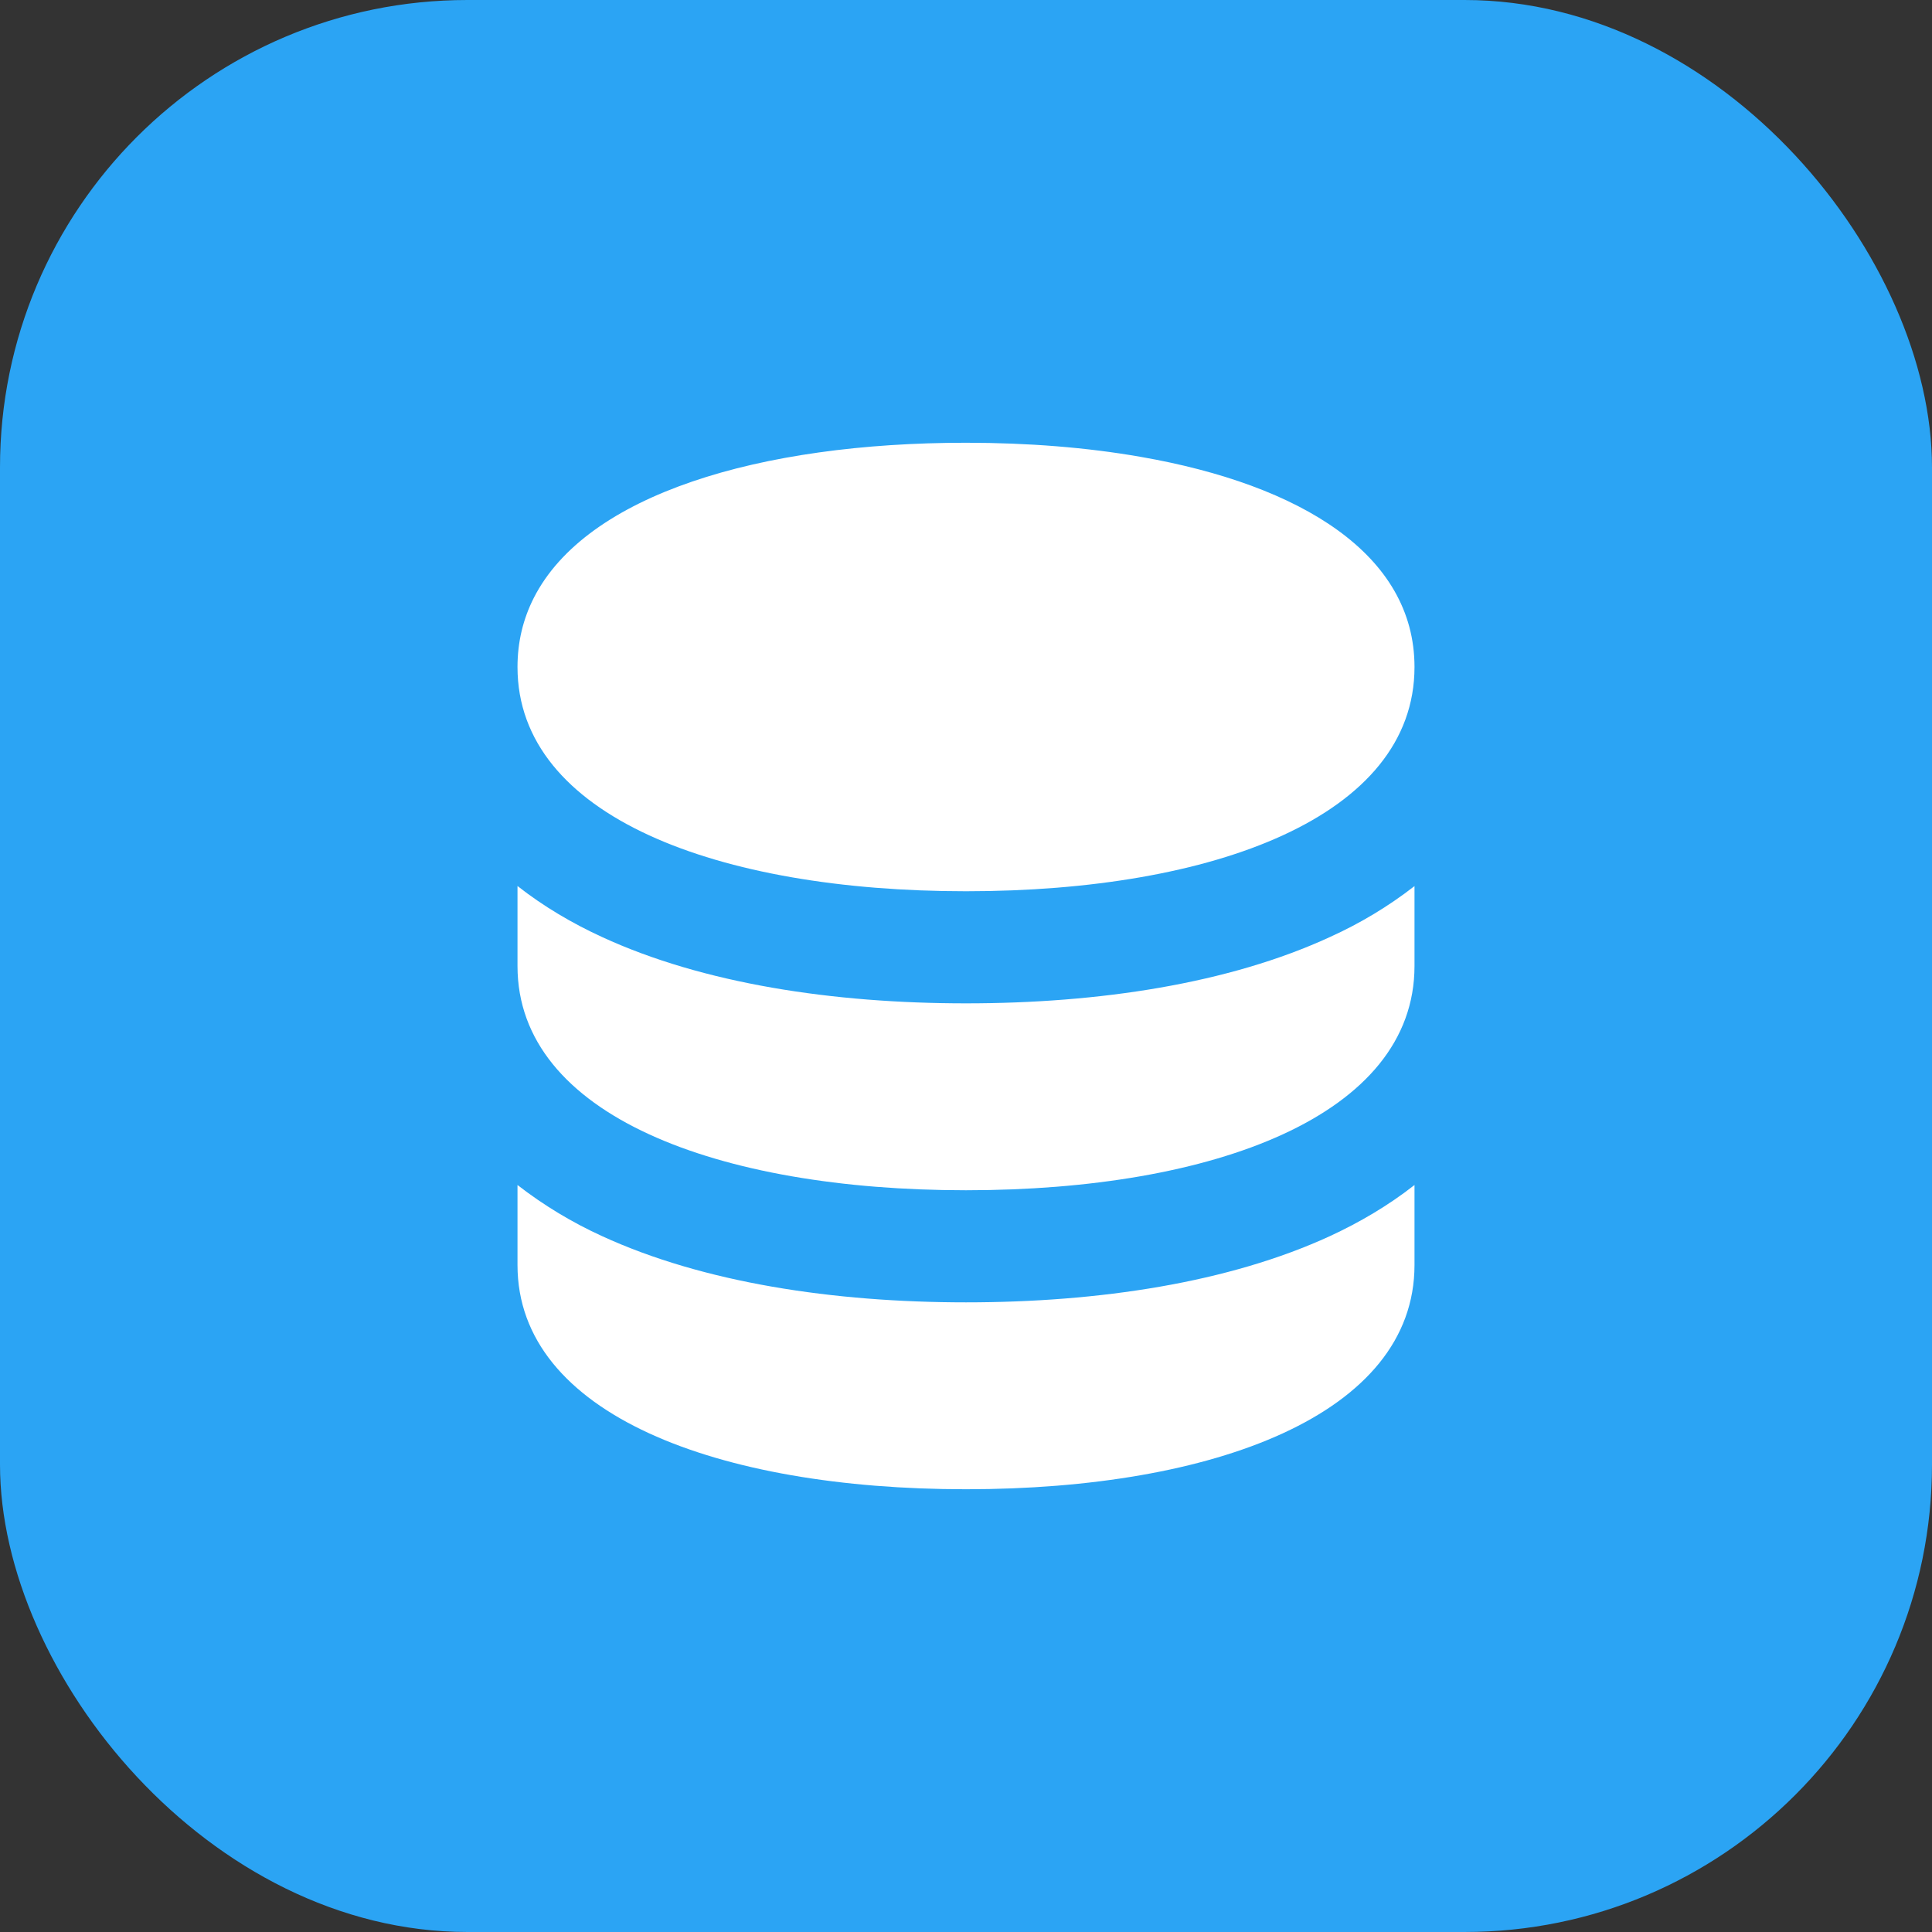 <?xml version="1.0" encoding="UTF-8"?>
<svg xmlns="http://www.w3.org/2000/svg" width="42" height="42" viewBox="0 0 42 42" fill="none">
  <rect x="0" y="0" width="42" height="42" fill="#333333" stroke="none"/>
  <rect width="42" height="42" rx="10.161" fill="#2BA4F4"></rect>
  <path fill-rule="evenodd" clip-rule="evenodd" d="M21 21.812C23.886 21.812 26.712 21.385 28.914 20.369C29.567 20.074 30.184 19.703 30.75 19.263V21C30.75 24.25 26.385 25.875 21 25.875C15.615 25.875 11.25 24.25 11.25 21V19.261C11.819 19.708 12.446 20.075 13.086 20.369C15.288 21.385 18.114 21.812 21 21.812ZM30.75 14.5C30.75 17.75 26.385 19.375 21 19.375C15.615 19.375 11.25 17.75 11.25 14.5C11.25 13.954 11.373 13.455 11.603 13C12.745 10.749 16.518 9.625 21 9.625C22.346 9.625 23.629 9.727 24.794 9.931C28.296 10.54 30.75 12.062 30.75 14.5ZM21 32.375C26.385 32.375 30.75 30.75 30.75 27.5V25.761C30.181 26.208 29.554 26.575 28.914 26.871C26.712 27.885 23.886 28.312 21 28.312C18.114 28.312 15.288 27.884 13.086 26.871C12.433 26.573 11.817 26.201 11.25 25.761V27.5C11.25 30.75 15.615 32.375 21 32.375Z" fill="white"></path>
</svg>
